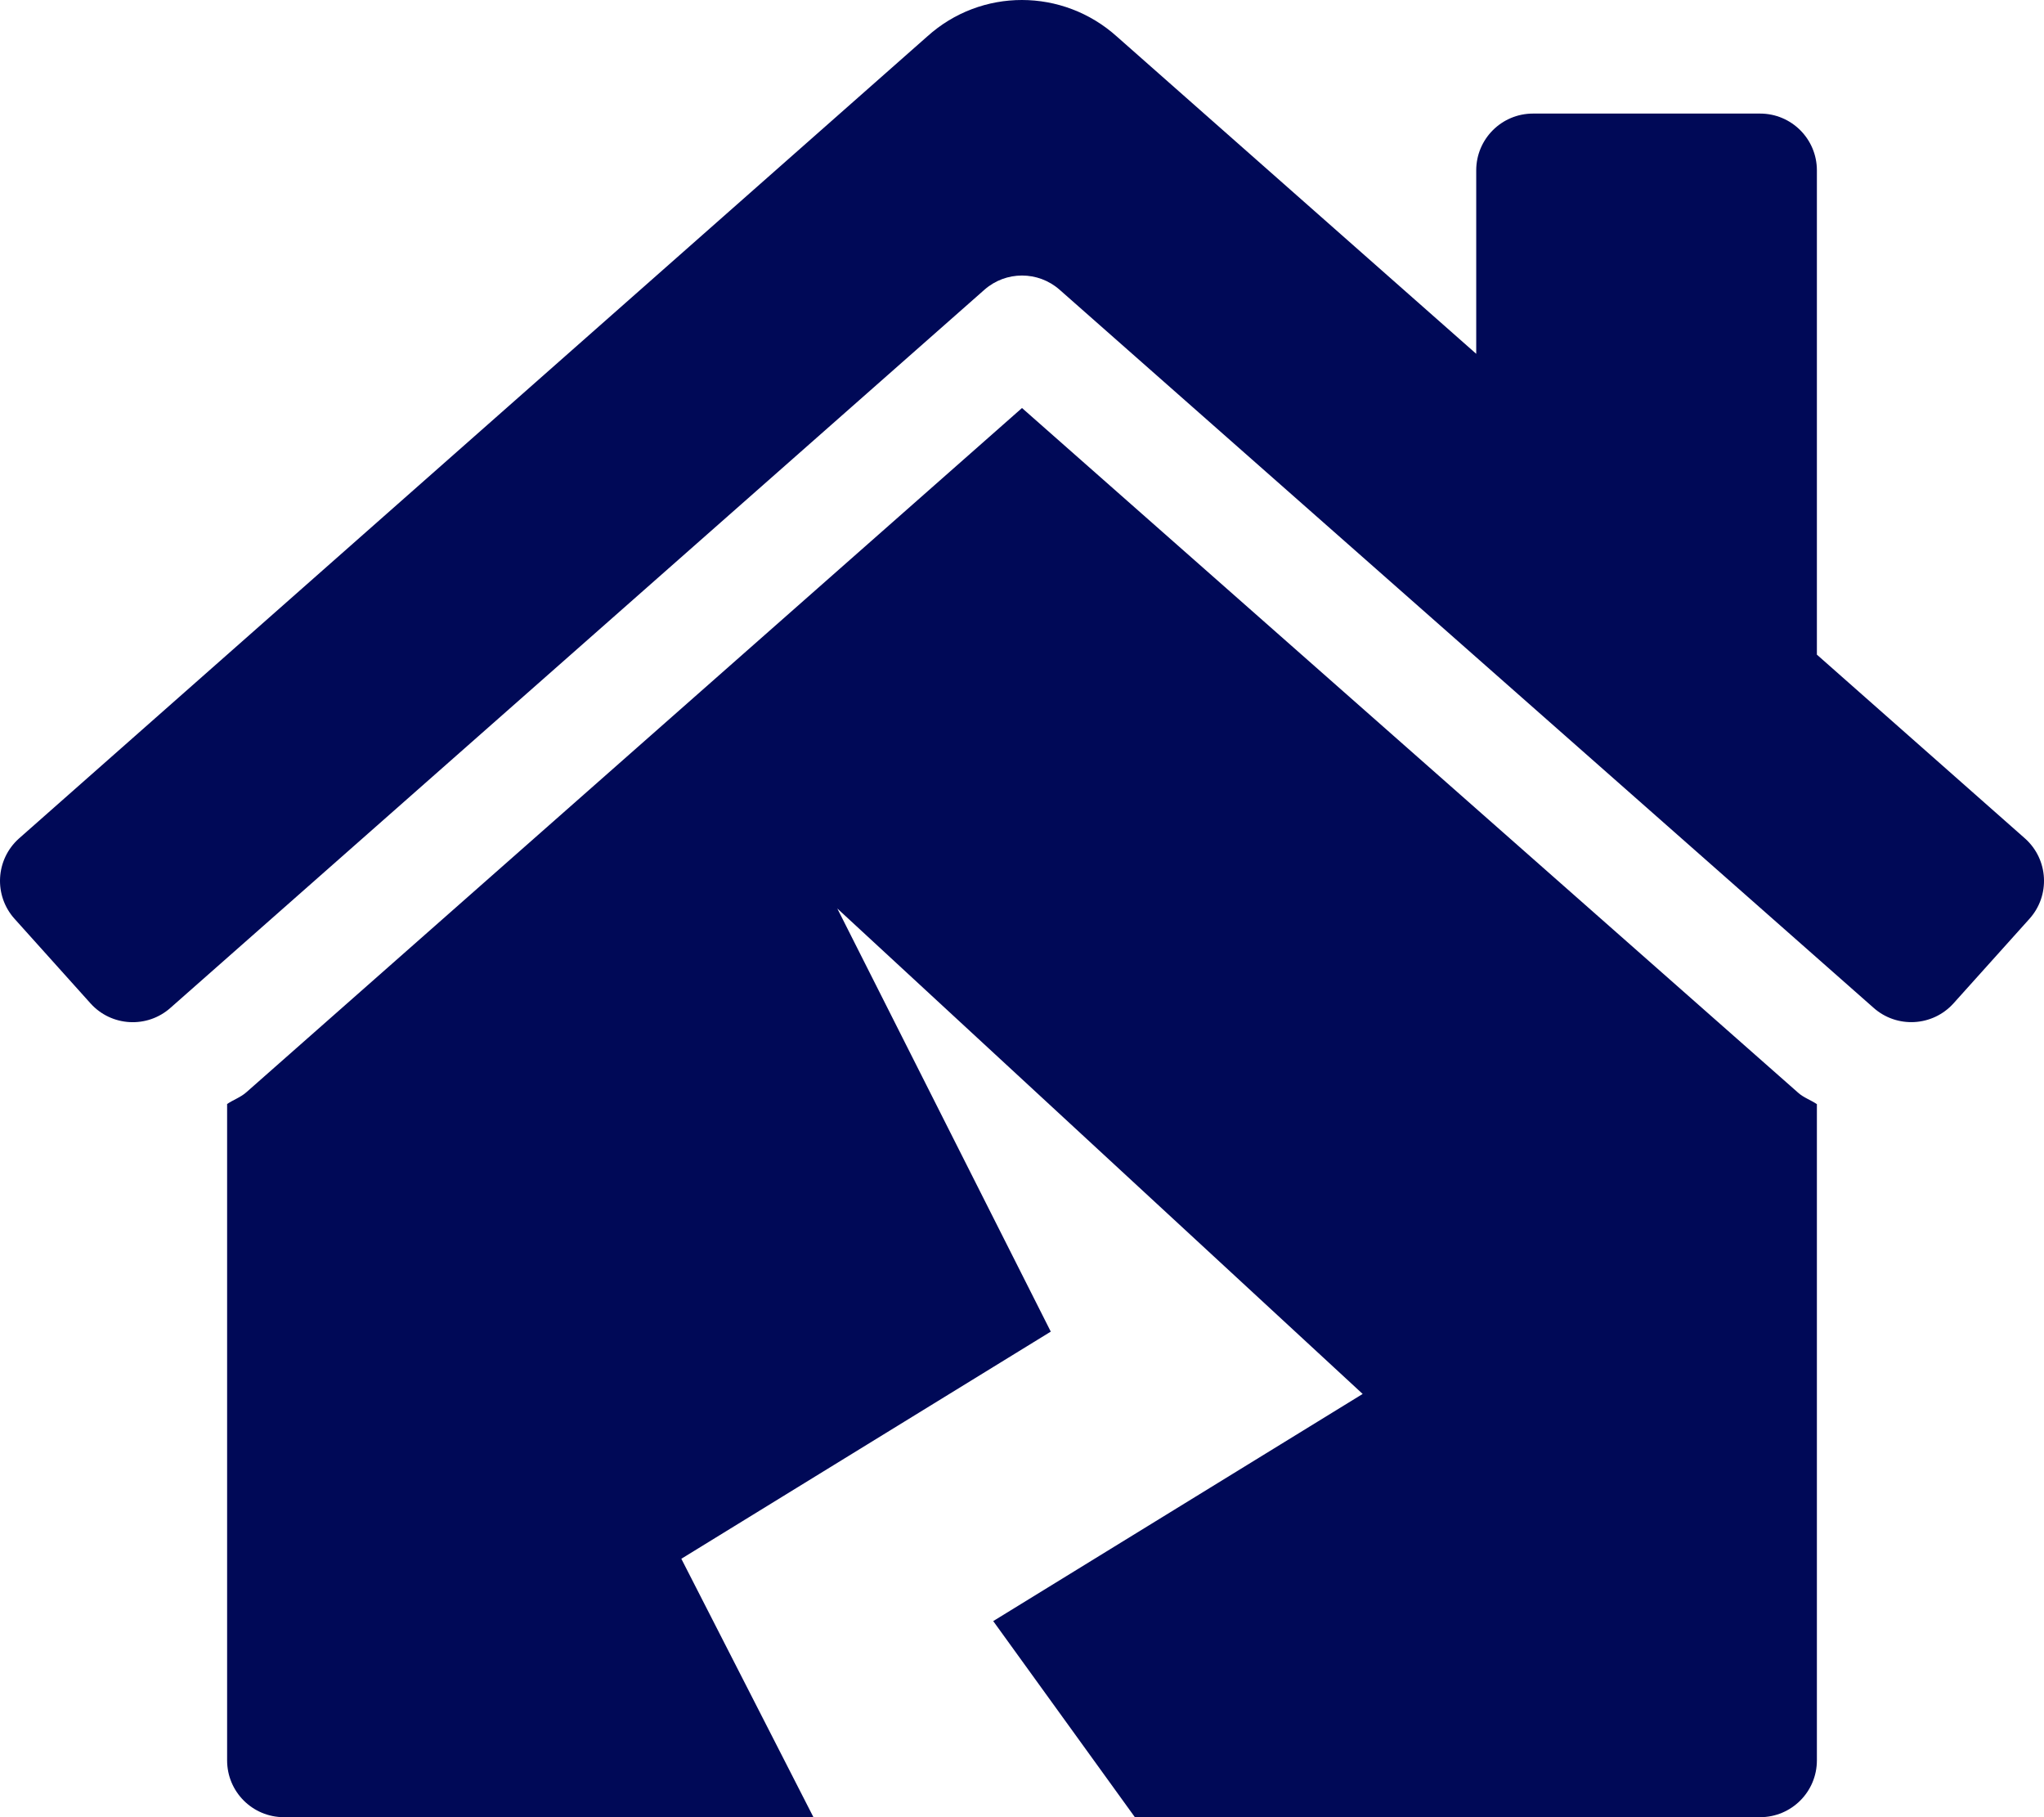 <svg width="576" height="512" viewBox="0 0 576 512" fill="none" xmlns="http://www.w3.org/2000/svg">
<path d="M288 114.96L69.47 307.71C67.85 309.17 65.78 309.85 64 311.06V496C64 504.84 71.16 512 80 512H229.23L192 439.19L296.11 375.19L235.95 255.97L384 392.75L279.89 456.75L319.81 512H496C504.84 512 512 504.84 512 496V311.1C510.3 309.94 508.28 309.28 506.74 307.9L288 114.96ZM570.69 236.28L512 184.45V48C512 39.16 504.84 32 496 32H432C423.16 32 416 39.16 416 48V99.69L314.75 10.31C307.12 3.45 297.56 0.01 288 2.18659e-05C278.44 -0.01 268.9 3.41 261.3 10.27L5.31 236.28C-1.26 242.19 -1.81 252.3 4.1 258.88L25.5 282.7C31.4 289.27 41.52 289.82 48.1 283.91L277.42 81.63C283.47 76.3 292.54 76.3 298.59 81.63L527.91 283.9C534.48 289.8 544.6 289.26 550.51 282.69L571.91 258.87C577.81 252.3 577.27 242.18 570.69 236.28Z" fill="#000957"/>
</svg>
